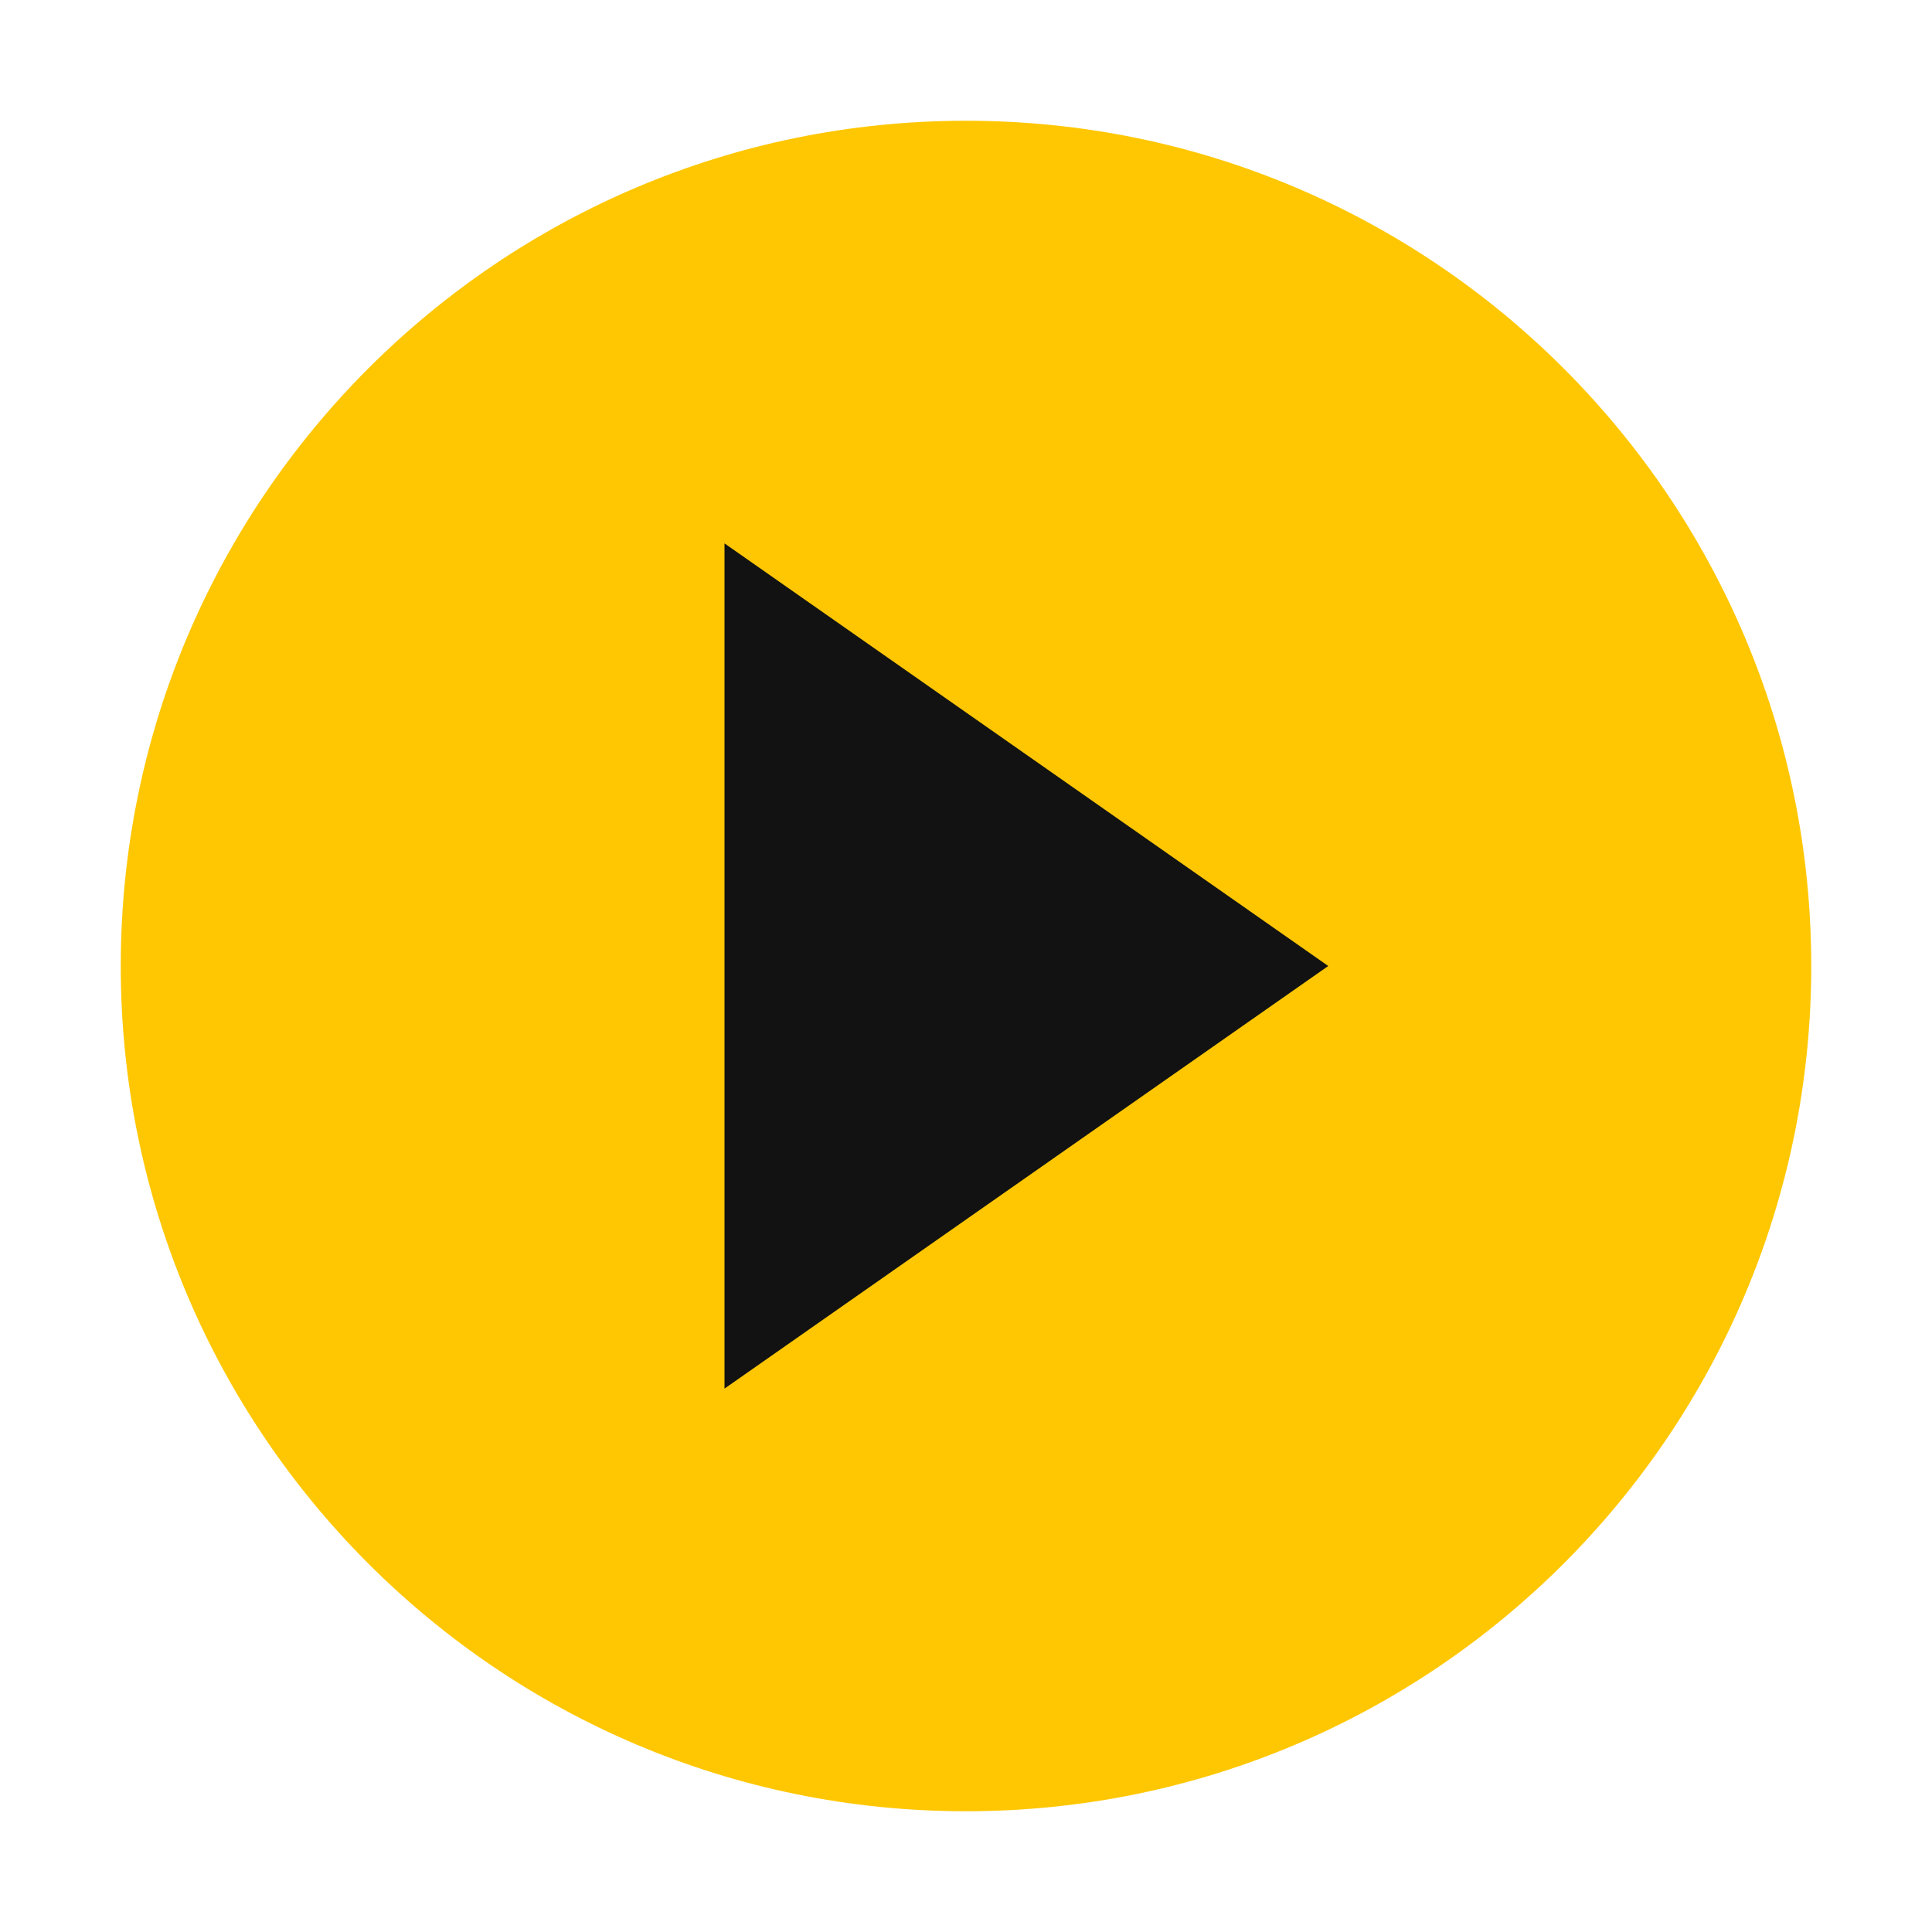 <?xml version="1.0" encoding="UTF-8"?> <svg xmlns="http://www.w3.org/2000/svg" width="72" height="72" viewBox="0 0 72 72" fill="none"><circle cx="35.5" cy="35.5" r="20.5" fill="#121212"></circle><path d="M36 4.5C18.608 4.5 4.5 18.608 4.5 36C4.5 53.392 18.608 67.5 36 67.5C53.392 67.5 67.5 53.392 67.5 36C67.5 18.608 53.392 4.5 36 4.5ZM27 51.75V20.25L49.5 36L27 51.75Z" fill="#FFC702"></path></svg> 